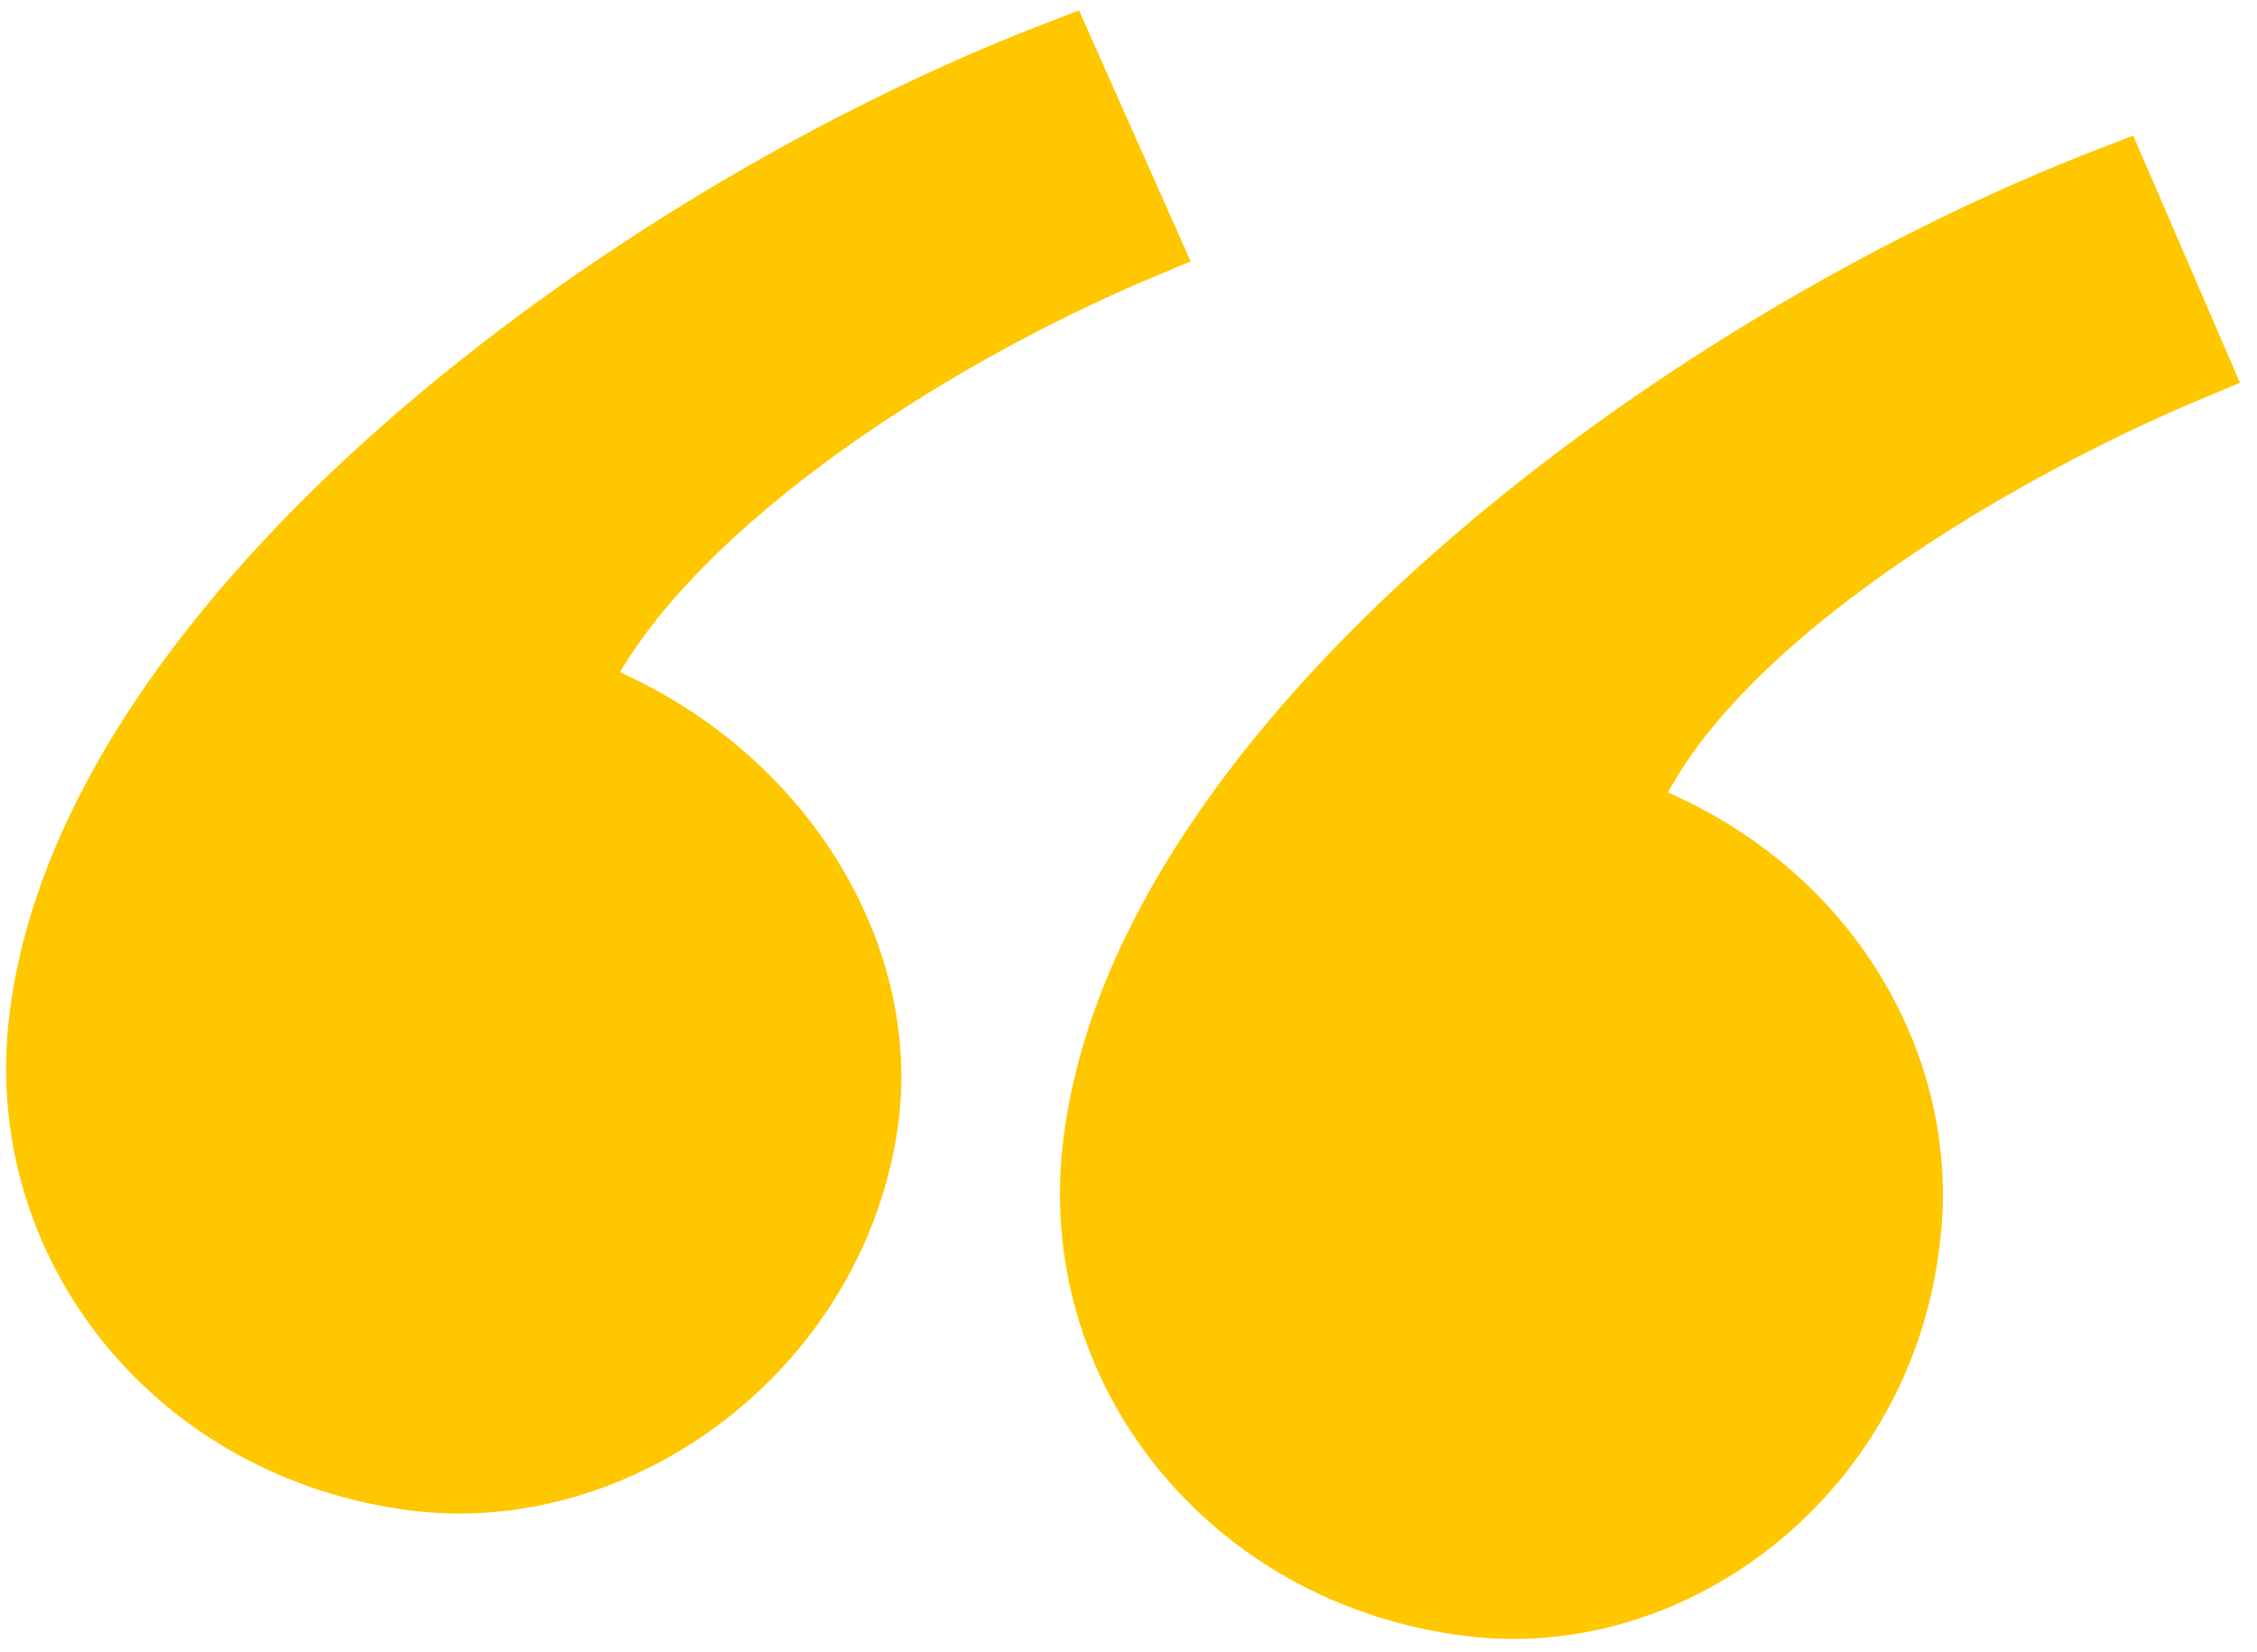 <?xml version="1.0" encoding="UTF-8"?> <svg xmlns="http://www.w3.org/2000/svg" width="97" height="71" viewBox="0 0 97 71" fill="none"> <path d="M45.582 2.356C26.89 9.542 4.065 26.61 1.908 43.678C0.65 53.38 7.659 62.183 17.904 63.441C26.711 64.519 35.877 57.692 37.135 47.99C38.034 40.624 33.001 32.719 24.554 29.664C27.969 22.119 39.292 14.573 49.177 10.441L45.582 2.356ZM90.874 7.746C72.182 14.932 49.357 32 47.2 49.068C45.942 58.77 52.951 67.573 63.196 68.831C72.003 69.909 80.809 63.081 81.888 53.2C82.787 45.834 78.293 37.929 69.666 34.875C72.542 27.329 84.404 19.783 94.289 15.651L90.874 7.746Z" fill="#FFC700" stroke="#FFC700" stroke-width="3" stroke-miterlimit="10"></path> </svg> 